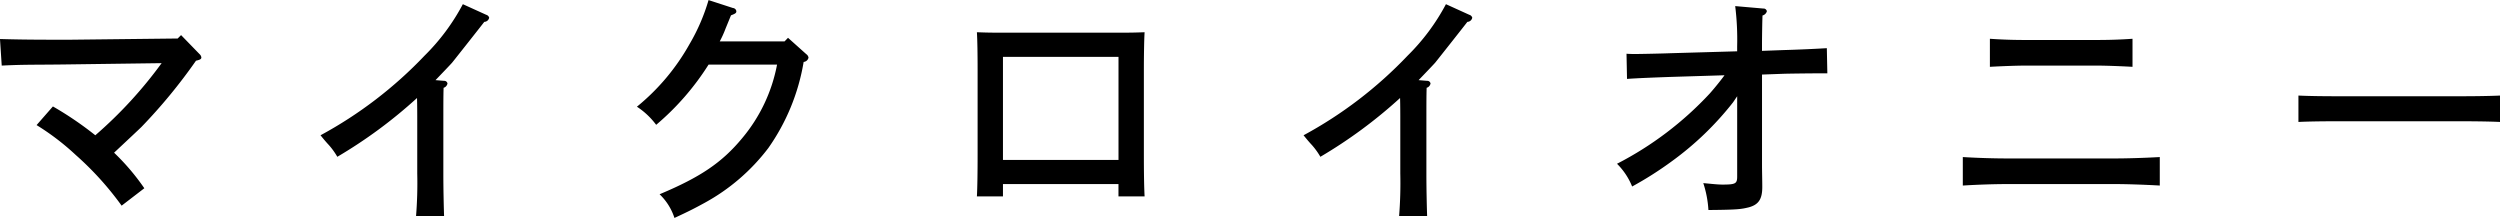 <svg xmlns="http://www.w3.org/2000/svg" width="287" height="25.04" viewBox="0 0 287 25.04">
  <defs>
    <style>
      .cls-1 {
        fill-rule: evenodd;
      }
    </style>
  </defs>
  <path id="text08.svg" class="cls-1" d="M706.915,2685.06a0.609,0.609,0,0,1,.2.37c0,0.19-.14.27-0.615,0.38a62,62,0,0,1-6.267,7.61c-0.254.25-1.29,1.22-3.136,2.95a26.051,26.051,0,0,1,3.471,4.08l-2.605,2a35.34,35.34,0,0,0-5.258-5.81,28.4,28.4,0,0,0-4.506-3.44l1.875-2.14a38.957,38.957,0,0,1,4.868,3.31,49.386,49.386,0,0,0,7.612-8.28l-10.438.14c-3.972.06-5.093,0-7.918,0.14l-0.2-3.05c1.765,0.05,3.3.08,6.521,0.08h1.593l12.284-.14,0.391-.39Zm28.065,3.06a0.376,0.376,0,0,1,.391.3,0.638,0.638,0,0,1-.446.5c-0.029.92-.029,1.89-0.029,3.98v5.85c0,1.97.055,4.06,0.084,4.89h-3.217a47.679,47.679,0,0,0,.137-4.89v-5.83c0-.83,0-2.02-0.026-2.83a54.735,54.735,0,0,1-9.149,6.75,8.216,8.216,0,0,0-.98-1.36c-0.449-.48-0.726-0.84-0.95-1.11a47.956,47.956,0,0,0,11.945-9.14,24.18,24.18,0,0,0,4.395-5.91l2.687,1.22a0.478,0.478,0,0,1,.335.33,0.587,0.587,0,0,1-.56.48c-0.309.41-3.556,4.52-3.7,4.69s-1.285,1.36-1.9,2Zm39.484-4.94,2.1,1.88a0.593,0.593,0,0,1,.253.4,0.628,0.628,0,0,1-.559.49,23.976,23.976,0,0,1-4.057,9.89,23.044,23.044,0,0,1-7.333,6.3c-1.006.55-1.706,0.92-3.441,1.72a6.561,6.561,0,0,0-1.706-2.72c4.7-1.97,7.163-3.64,9.484-6.44a18.472,18.472,0,0,0,4-8.44h-7.863a29.942,29.942,0,0,1-6.014,6.91,8.589,8.589,0,0,0-2.21-2.08,24.981,24.981,0,0,0,6.042-7.19,22.224,22.224,0,0,0,2.182-5.05l2.8,0.91a0.423,0.423,0,0,1,.391.37c0,0.19-.085.27-0.616,0.47l-0.615,1.5a11.924,11.924,0,0,1-.674,1.49h7.443Zm24.676,18.21h-2.992c0.055-1.03.081-2.67,0.081-4.86v-9.58c0-1.97-.026-3.52-0.081-4.41,0.755,0.03,1.426.05,2.376,0.05h14.5c0.951,0,1.621-.02,2.376-0.05-0.055.89-.084,2.75-0.084,4.41v9.58c0,2.31.029,3.81,0.084,4.86H812.4v-1.42H799.14v1.42Zm13.264-4.19v-11.83H799.14v11.83H812.4Zm35.43-9.08a0.376,0.376,0,0,1,.391.3,0.638,0.638,0,0,1-.446.5c-0.029.92-.029,1.89-0.029,3.98v5.85c0,1.97.055,4.06,0.084,4.89h-3.216a48.087,48.087,0,0,0,.136-4.89v-5.83c0-.83,0-2.02-0.026-2.83a54.735,54.735,0,0,1-9.149,6.75,8.159,8.159,0,0,0-.98-1.36c-0.449-.48-0.726-0.84-0.951-1.11a47.925,47.925,0,0,0,11.946-9.14,24.219,24.219,0,0,0,4.4-5.91l2.685,1.22a0.478,0.478,0,0,1,.336.33,0.587,0.587,0,0,1-.56.48c-0.309.41-3.556,4.52-3.7,4.69s-1.286,1.36-1.9,2Zm27.955-.45c-1.68.06-3.835,0.14-5.008,0.23l-0.058-2.89c0.449,0.03.785,0.03,1.009,0.03,0.586,0,3.357-.06,4-0.09l7.693-.22v-0.55a31.1,31.1,0,0,0-.224-4.64l3.216,0.28a0.386,0.386,0,0,1,.42.31,0.7,0.7,0,0,1-.5.49c-0.029.56-.059,2.56-0.059,3.22v0.84l2.436-.09c1.764-.05,3.75-0.14,5.007-0.22l0.059,2.89h-1.009c-0.84,0-3.386.03-4,.05l-2.491.09v10.35c0,0.86.03,1.7,0.03,2.56,0,1.39-.42,2.02-1.54,2.33-0.9.22-1.316,0.28-4.643,0.31a12.181,12.181,0,0,0-.589-3.09c1.149,0.11,1.735.17,2.184,0.17,1.537,0,1.706-.11,1.706-0.94v-9.2l-0.475.7a35.1,35.1,0,0,1-6.968,6.72,40.574,40.574,0,0,1-4.616,2.94,7.787,7.787,0,0,0-1.736-2.61,38.582,38.582,0,0,0,10.66-8.08c0.615-.69,1.429-1.72,1.68-2.08Zm56.154,12.47c-1.96-.11-3.917-0.17-5.207-0.17h-12.2c-1.54,0-3.386.06-5.206,0.17v-3.27c1.82,0.11,3.666.16,5.206,0.16h12.2c1.29,0,3.247-.05,5.207-0.16v3.27Zm-3.136-13.63c-1.676-.09-3.187-0.14-4.112-0.14h-8.143c-0.921,0-2.432.05-4.112,0.14v-3.22c1.511,0.11,2.937.14,4.112,0.14H924.7c1.176,0,2.6-.03,4.112-0.14v3.22ZM971,2692.84c-1.2-.06-3.188-0.08-4.477-0.08H952.311c-1.429,0-3.275.02-4.451,0.08v-3.03c1.176,0.06,3.022.08,4.451,0.08h14.212c1.289,0,3.275-.02,4.477-0.08v3.03Z" transform="translate(-684 -2678.84)"/>
</svg>
